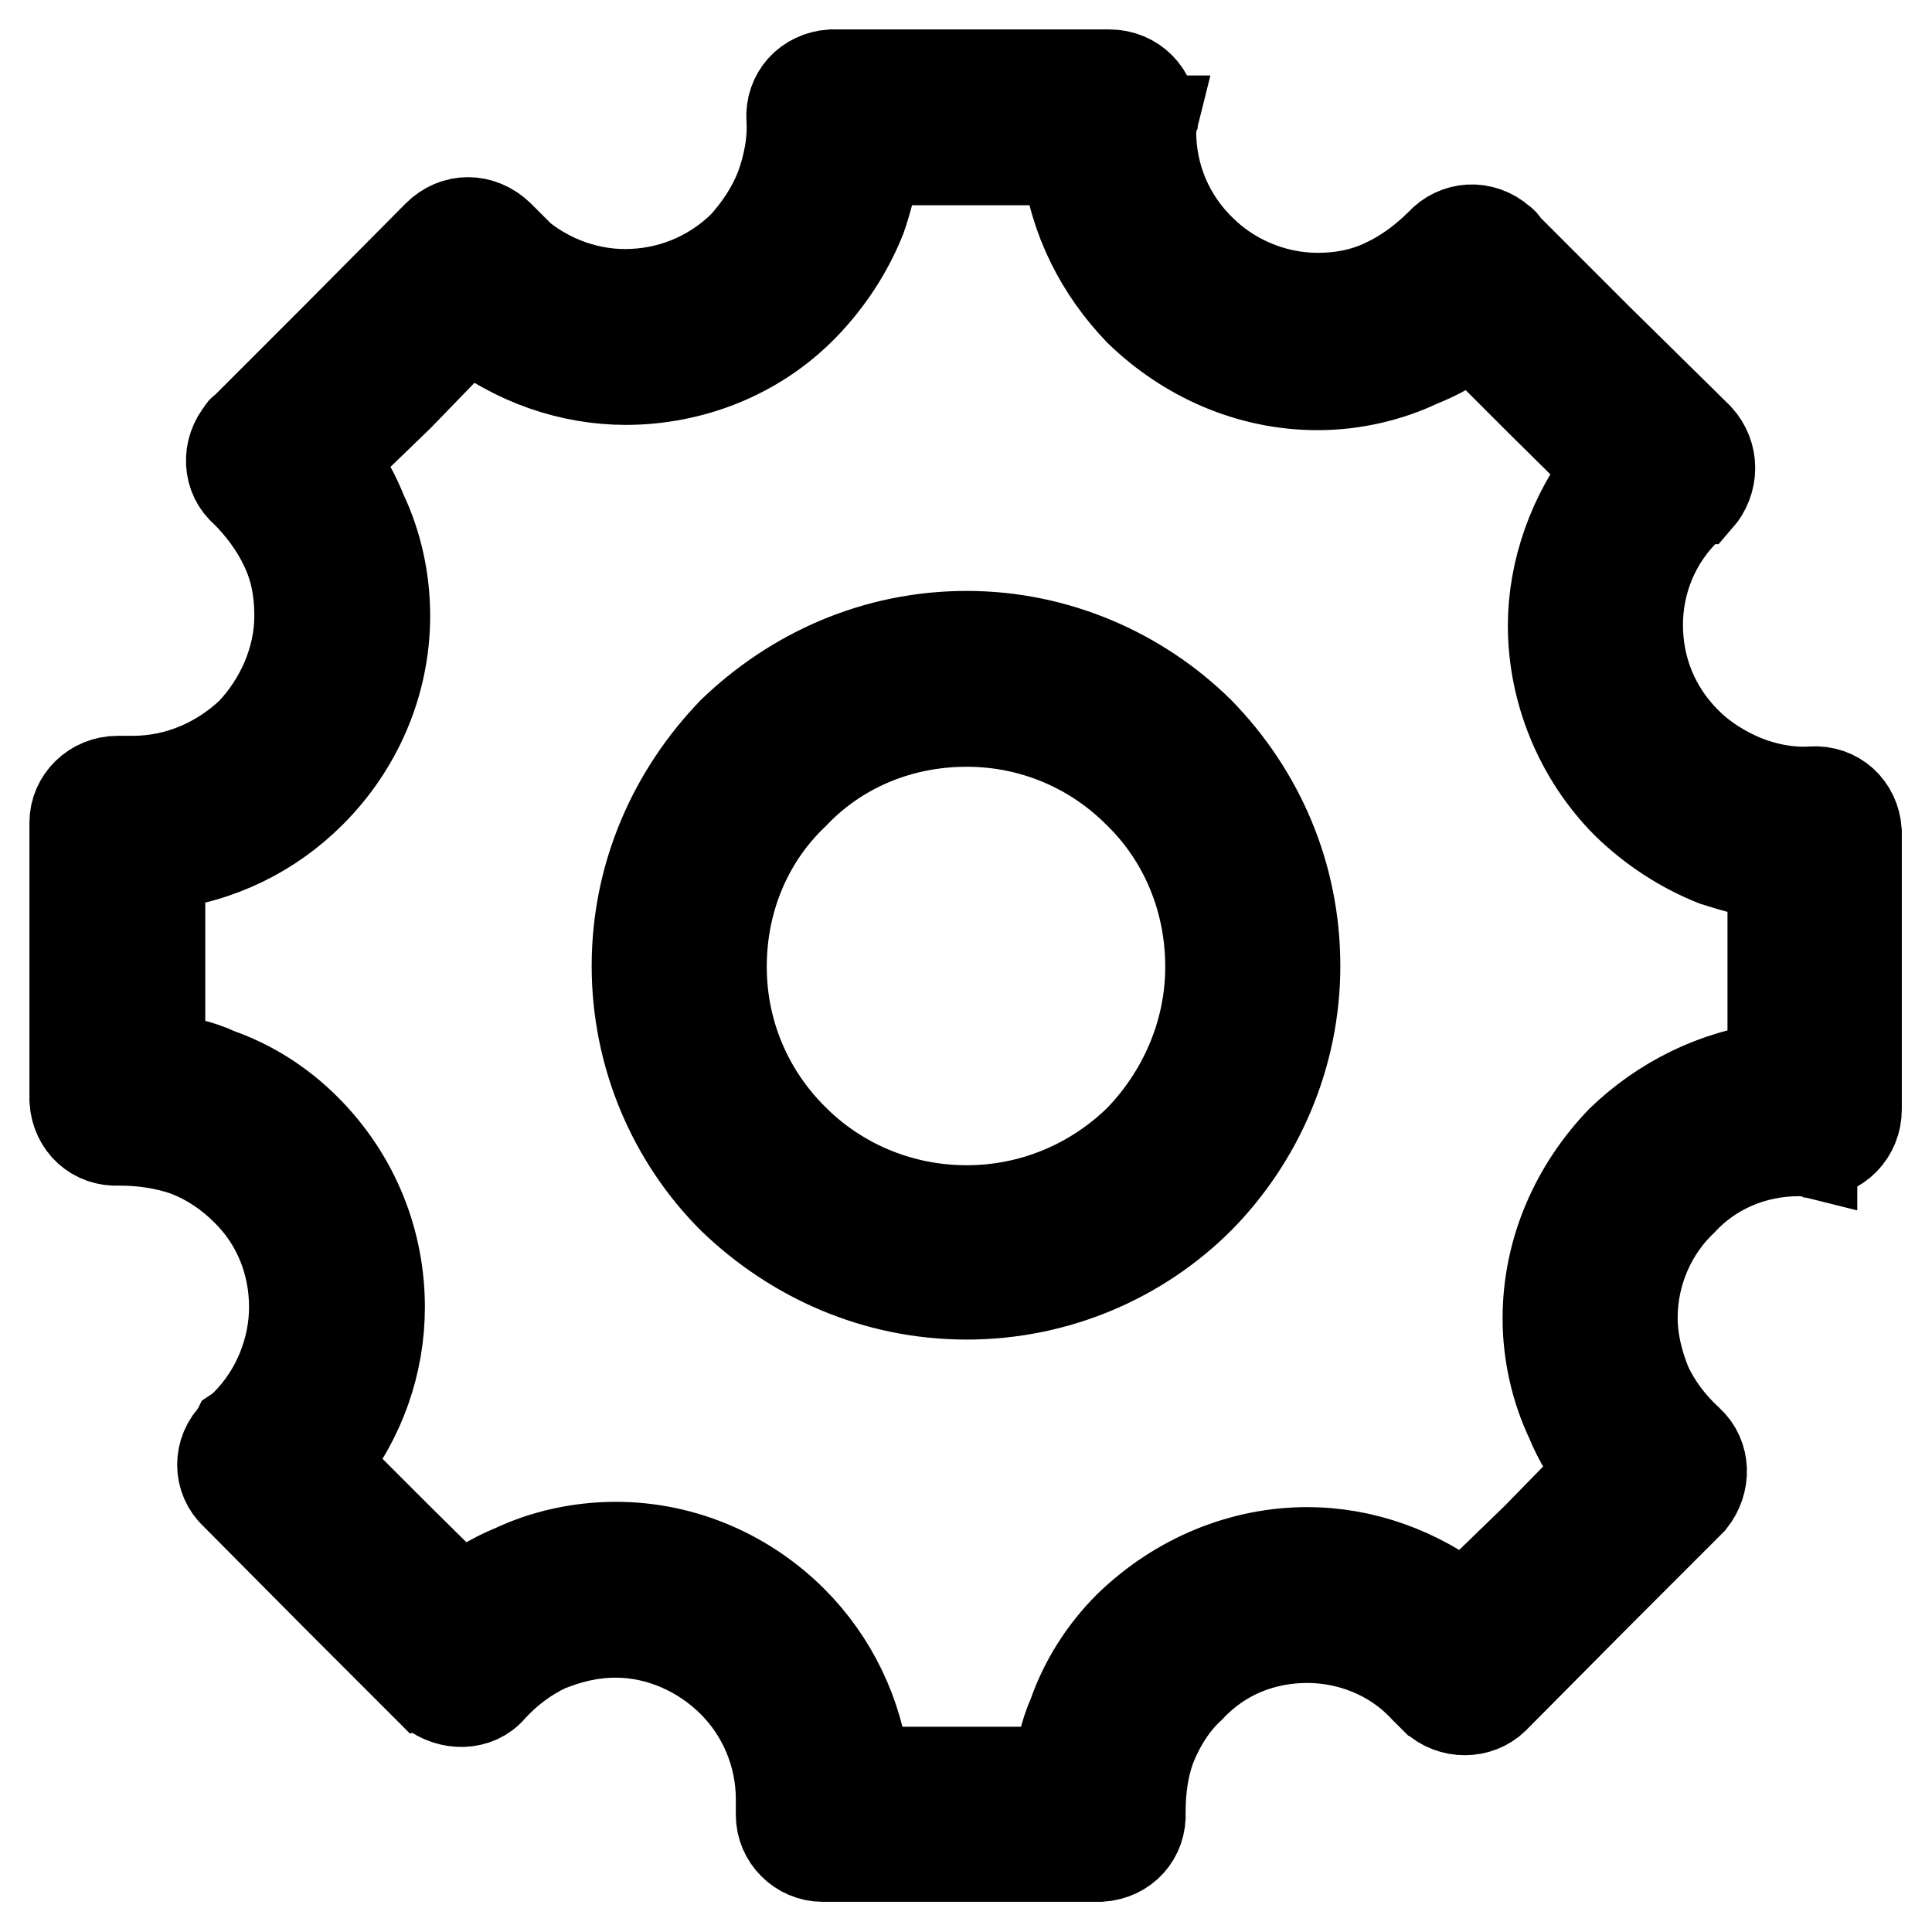 <?xml version="1.0" encoding="utf-8"?>
<!-- Svg Vector Icons : http://www.onlinewebfonts.com/icon -->
<!DOCTYPE svg PUBLIC "-//W3C//DTD SVG 1.1//EN" "http://www.w3.org/Graphics/SVG/1.1/DTD/svg11.dtd">
<svg version="1.1" xmlns="http://www.w3.org/2000/svg" xmlns:xlink="http://www.w3.org/1999/xlink" x="0px" y="0px" viewBox="0 0 256 256" enable-background="new 0 0 256 256" xml:space="preserve">
<g> <path stroke-width="12" fill-opacity="0" stroke="#000000"  d="M128.1,84.3c11.9,0,22.9,4.9,30.8,12.7l0,0c7.9,8.1,12.7,18.9,12.7,31c0,11.9-4.9,22.9-12.7,30.8 c-7.9,7.9-18.9,12.7-30.8,12.7c-12.1,0-22.9-4.9-31-12.7l0,0c-7.9-7.9-12.7-18.9-12.7-30.8c0-12.1,4.9-22.9,12.7-31l0,0l0,0 C105.2,89.2,116,84.3,128.1,84.3L128.1,84.3z M151,105.2c-5.9-6-14-9.6-22.9-9.6c-9.1,0-17.2,3.6-22.9,9.6l0,0 c-6,5.7-9.6,13.8-9.6,22.9c0,8.9,3.6,17,9.6,22.9l0,0c5.7,5.7,13.8,9.4,22.9,9.4c8.9,0,17-3.6,22.9-9.4c5.7-5.9,9.4-14,9.4-22.9 C160.4,119,156.8,110.9,151,105.2L151,105.2z M199.3,32.5l12.3,12.3L225,58c2.1,2.3,2.1,5.7,0,8.1c-0.2,0-0.2,0.2-0.4,0.2l-0.6,0.6 l0,0l-0.4,0.4c-4.5,4.3-6.6,10-6.6,15.5c0,5.7,2.1,11.3,6.6,15.7c2.1,2.1,4.9,3.8,7.6,4.9c2.8,1.1,5.9,1.7,8.9,1.5 c3.2-0.2,5.7,2.1,5.9,5.3c0,0.2,0,0.4,0,0.6v17.2V147c0,3.2-2.5,5.7-5.5,5.7l-0.4-0.2v0.2l-0.8-0.2h-0.9c-6.2,0-11.7,2.5-15.5,6.6 c-4,3.8-6.6,9.4-6.6,15.5c0,3.2,0.8,6.2,1.9,8.9c1.3,2.8,3.2,5.3,5.5,7.4c2.3,2.1,2.3,5.5,0.4,7.9c-0.2,0.2-0.4,0.4-0.4,0.4 l-12.3,12.3L198,225c-2.1,2.1-5.7,2.1-7.9,0c-0.2-0.2-0.2-0.2-0.4-0.4l-0.4-0.6h-0.2l-0.4-0.4c-4.2-4.5-10-6.6-15.5-6.6 c-5.7,0-11.3,2.1-15.5,6.6c-2.3,2.1-4,4.9-5.1,7.6c-1.1,2.8-1.5,5.9-1.5,8.9c0.2,3.2-2.1,5.7-5.3,5.9c-0.2,0-0.2,0-0.4,0h-17.4H109 c-3,0-5.5-2.5-5.5-5.5v-0.4l0,0v-0.8v-0.9c0-6.2-2.6-11.7-6.4-15.5c-4-4-9.6-6.6-15.5-6.6c-3.4,0-6.4,0.8-9.1,1.9 c-2.8,1.3-5.3,3.2-7.4,5.5c-1.9,2.3-5.5,2.3-7.9,0.4c-0.2-0.2-0.2-0.4-0.4-0.4l-12.3-12.3L31.2,198c-2.3-2.1-2.3-5.7,0-7.9l0.2-0.4 l0.6-0.4l0.2-0.2l0.4-0.4c4.2-4.2,6.4-10,6.4-15.5c0-5.7-2.1-11.3-6.4-15.5c-2.3-2.3-4.9-4-7.7-5.1c-3-1.1-6.2-1.5-9.1-1.5 c-3.2,0.2-5.7-2.1-5.9-5.3c0-0.2,0-0.2,0-0.4v-17.4V109c0-3,2.5-5.5,5.7-5.5h0.4l0,0H17h0.6c6.2,0,11.7-2.6,15.7-6.4 c3.8-4,6.4-9.6,6.4-15.5c0-3.4-0.6-6.4-1.9-9.1c-1.3-2.8-3.2-5.3-5.3-7.4c-2.3-1.9-2.5-5.5-0.4-7.9c0-0.2,0.2-0.2,0.4-0.4 l12.3-12.3L58,31.2c2.3-2.3,5.7-2.3,8.1,0l0.2,0.2l0.6,0.6v0.2l0.4,0.4c4.3,4.2,10,6.4,15.5,6.4c5.7,0,11.3-2.1,15.7-6.4 c2.1-2.3,3.8-4.9,4.9-7.7c1.1-3,1.7-6.2,1.5-9.1c-0.2-3.2,2.1-5.7,5.3-5.9c0.2,0,0.4,0,0.6,0h17.2H147c3.2,0,5.7,2.5,5.7,5.7 l-0.2,0.4h0.2l-0.2,0.8v0.6c0,6.2,2.5,11.7,6.6,15.7c3.8,3.8,9.4,6.4,15.5,6.4c3.2,0,6.2-0.6,8.9-1.9c2.8-1.3,5.3-3.2,7.4-5.3 c2.1-2.3,5.5-2.5,7.9-0.4C199.1,32.1,199.3,32.3,199.3,32.5L199.3,32.5z M203.7,52.7L195,44c-2.1,1.7-4.5,3-7,4 c-4,1.9-8.7,3-13.4,3c-9.1,0-17.4-3.8-23.6-9.8l0,0c-5.1-5.3-8.7-12.1-9.6-20h-13.4H116c-0.4,2.5-1.1,5.3-1.9,7.6 c-1.7,4.3-4.3,8.3-7.6,11.7c-6.4,6.6-15.1,9.8-23.6,9.8c-7.2,0-14.7-2.5-20.8-7.4l-9.3,9.6L44,61c1.7,2.1,3,4.5,4,7 c1.9,4,3,8.7,3,13.6c0,9.1-3.8,17.4-9.8,23.4l0,0c-5.3,5.3-12.1,8.7-20,9.6v13.4v12.3c2.5,0.2,5.3,0.8,7.6,1.9 c4.3,1.5,8.3,4,11.7,7.4c6.6,6.6,9.8,15.1,9.8,23.6c0,7.4-2.5,14.7-7.4,20.8l9.6,9.6L61,212c2.1-1.5,4.5-3,7-4c4-1.9,8.7-3,13.6-3 c9.1,0,17.4,3.8,23.4,9.8l0,0c5.3,5.3,8.7,12.3,9.6,20h13.4h12.3c0.2-2.5,0.8-5.1,1.9-7.6c1.5-4.3,4-8.3,7.4-11.7 c6.6-6.4,15.1-9.8,23.6-9.8c7.4,0,14.7,2.6,20.8,7.4l9.6-9.3l8.5-8.7c-1.5-2.1-3-4.5-4-7c-1.9-4-3-8.7-3-13.4 c0-9.1,3.8-17.4,9.8-23.6l0,0c5.3-5.1,12.3-8.7,20-9.6v-13.4V116c-2.5-0.4-5.1-1.1-7.6-1.9c-4.3-1.7-8.3-4.3-11.7-7.6 c-6.4-6.4-9.8-15.1-9.8-23.6c0-7.2,2.6-14.7,7.4-20.8L203.7,52.7z M31.5,189.7L31.5,189.7 M66.3,31.5L66.3,31.5"/></g>
</svg>